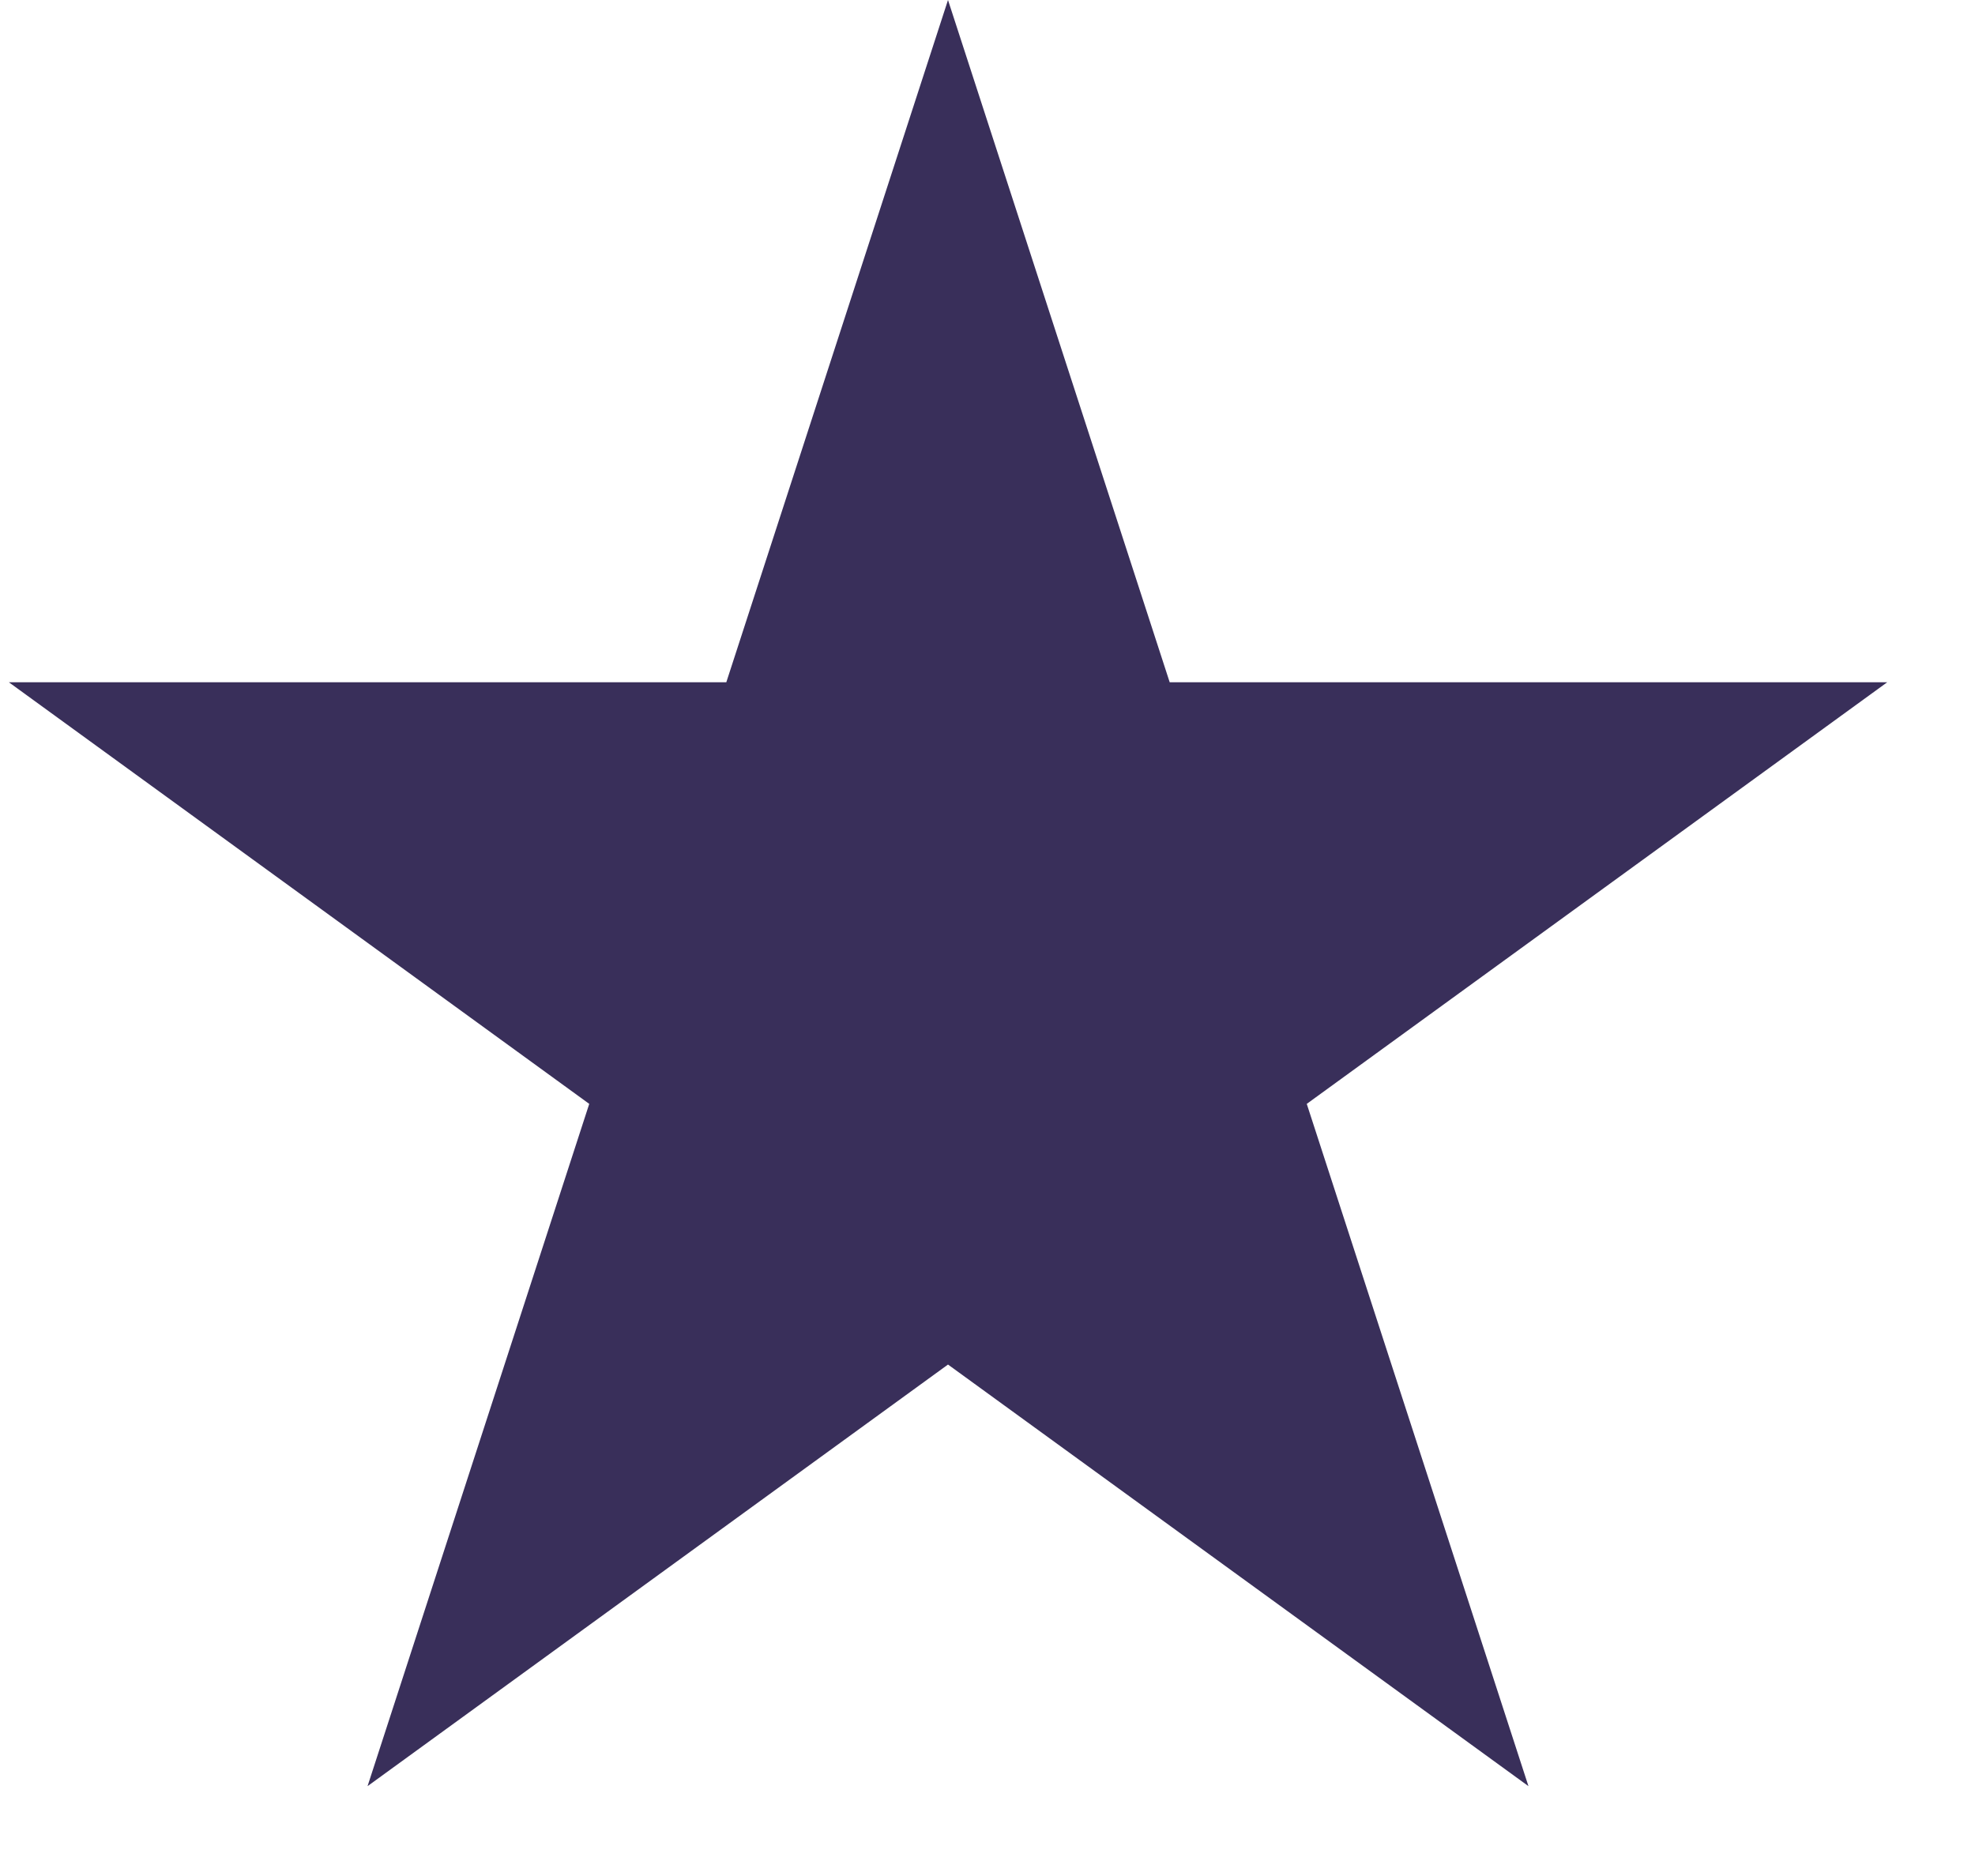 <svg width="20" height="19" viewBox="0 0 20 19" fill="none" xmlns="http://www.w3.org/2000/svg">
<path d="M9.6 0L11.845 6.91H19.111L13.233 11.18L15.478 18.09L9.6 13.82L3.722 18.09L5.967 11.18L0.09 6.91H7.355L9.6 0Z" fill="#392F5A"/>
</svg>
